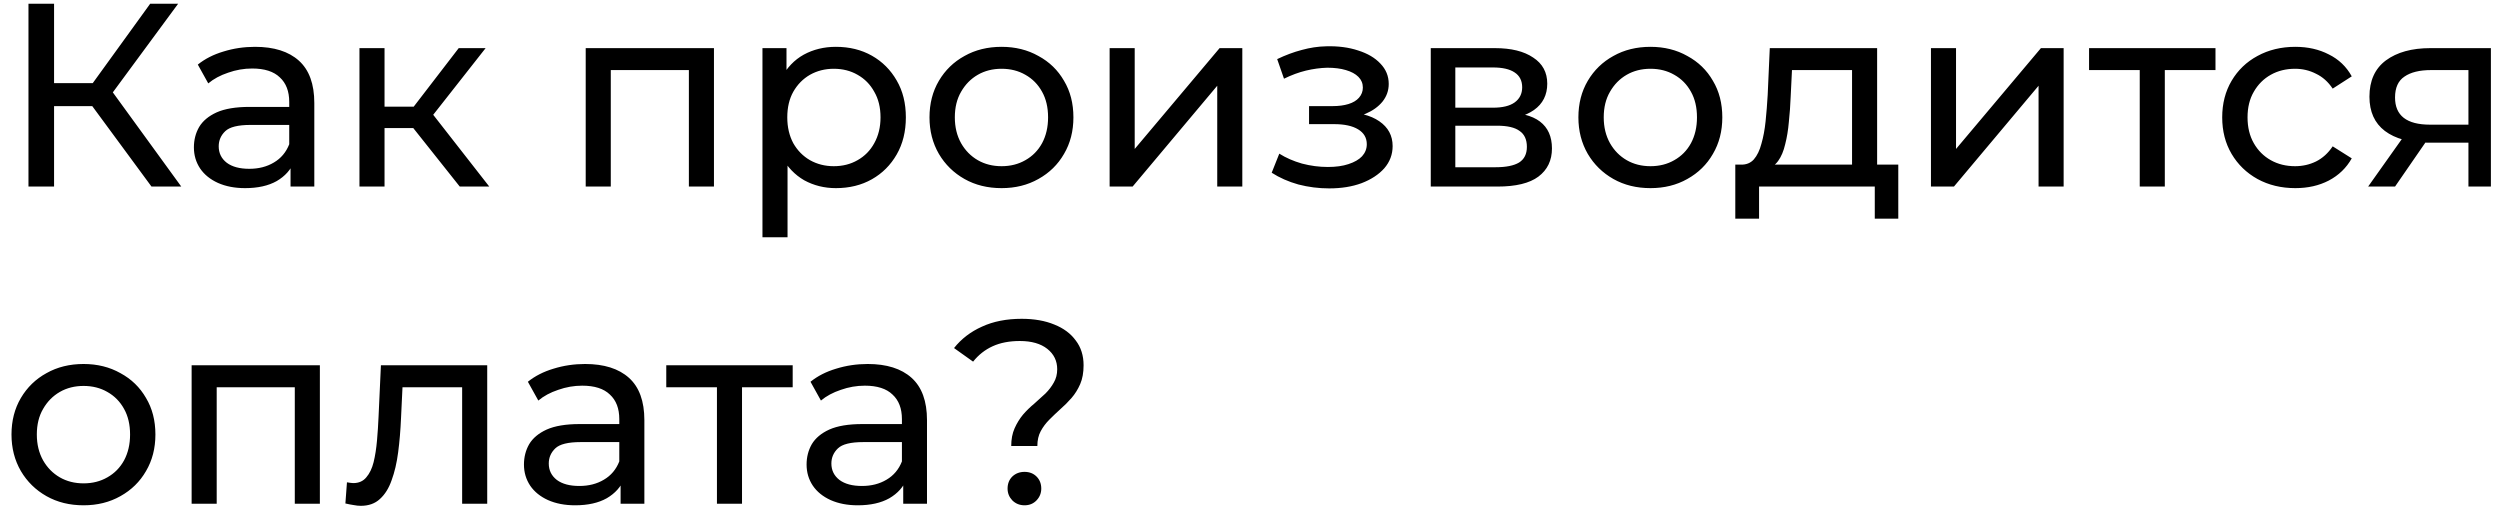 <?xml version="1.0" encoding="UTF-8"?> <svg xmlns="http://www.w3.org/2000/svg" width="134" height="28" viewBox="0 0 134 28" fill="none"><path d="M8.12 10L4.564 5.17L5.698 4.47L9.716 10H8.12ZM1.526 10V0.2H2.898V10H1.526ZM2.478 5.688V4.456H5.656V5.688H2.478ZM5.824 5.254L4.536 5.058L8.05 0.2H9.548L5.824 5.254ZM15.573 10V8.432L15.503 8.138V5.464C15.503 4.895 15.335 4.456 14.999 4.148C14.672 3.831 14.177 3.672 13.515 3.672C13.076 3.672 12.647 3.747 12.227 3.896C11.807 4.036 11.452 4.227 11.163 4.47L10.603 3.462C10.985 3.154 11.443 2.921 11.975 2.762C12.516 2.594 13.081 2.51 13.669 2.51C14.686 2.51 15.47 2.757 16.021 3.252C16.571 3.747 16.847 4.503 16.847 5.52V10H15.573ZM13.137 10.084C12.586 10.084 12.101 9.991 11.681 9.804C11.27 9.617 10.953 9.361 10.729 9.034C10.505 8.698 10.393 8.32 10.393 7.9C10.393 7.499 10.486 7.135 10.673 6.808C10.869 6.481 11.181 6.22 11.611 6.024C12.049 5.828 12.637 5.73 13.375 5.73H15.727V6.696H13.431C12.759 6.696 12.306 6.808 12.073 7.032C11.839 7.256 11.723 7.527 11.723 7.844C11.723 8.208 11.867 8.502 12.157 8.726C12.446 8.941 12.847 9.048 13.361 9.048C13.865 9.048 14.303 8.936 14.677 8.712C15.059 8.488 15.335 8.161 15.503 7.732L15.769 8.656C15.591 9.095 15.279 9.445 14.831 9.706C14.383 9.958 13.818 10.084 13.137 10.084ZM24.643 10L21.773 6.388L22.879 5.716L26.225 10H24.643ZM19.267 10V2.58H20.611V10H19.267ZM20.205 6.864V5.716H22.655V6.864H20.205ZM22.991 6.444L21.745 6.276L24.587 2.58H26.029L22.991 6.444ZM31.394 10V2.58H38.268V10H36.924V3.42L37.246 3.756H32.416L32.738 3.42V10H31.394ZM44.802 10.084C44.186 10.084 43.622 9.944 43.108 9.664C42.604 9.375 42.198 8.95 41.89 8.39C41.592 7.83 41.442 7.13 41.442 6.29C41.442 5.45 41.587 4.75 41.876 4.19C42.175 3.63 42.576 3.21 43.08 2.93C43.594 2.65 44.168 2.51 44.802 2.51C45.53 2.51 46.174 2.669 46.734 2.986C47.294 3.303 47.738 3.747 48.064 4.316C48.391 4.876 48.554 5.534 48.554 6.29C48.554 7.046 48.391 7.709 48.064 8.278C47.738 8.847 47.294 9.291 46.734 9.608C46.174 9.925 45.53 10.084 44.802 10.084ZM40.868 12.716V2.58H42.156V4.582L42.072 6.304L42.212 8.026V12.716H40.868ZM44.69 8.908C45.166 8.908 45.591 8.801 45.964 8.586C46.347 8.371 46.646 8.068 46.86 7.676C47.084 7.275 47.196 6.813 47.196 6.29C47.196 5.758 47.084 5.301 46.86 4.918C46.646 4.526 46.347 4.223 45.964 4.008C45.591 3.793 45.166 3.686 44.69 3.686C44.224 3.686 43.799 3.793 43.416 4.008C43.043 4.223 42.744 4.526 42.52 4.918C42.306 5.301 42.198 5.758 42.198 6.29C42.198 6.813 42.306 7.275 42.52 7.676C42.744 8.068 43.043 8.371 43.416 8.586C43.799 8.801 44.224 8.908 44.69 8.908ZM53.685 10.084C52.938 10.084 52.276 9.921 51.697 9.594C51.118 9.267 50.661 8.819 50.325 8.25C49.989 7.671 49.821 7.018 49.821 6.29C49.821 5.553 49.989 4.899 50.325 4.33C50.661 3.761 51.118 3.317 51.697 3C52.276 2.673 52.938 2.51 53.685 2.51C54.422 2.51 55.08 2.673 55.659 3C56.247 3.317 56.704 3.761 57.031 4.33C57.367 4.89 57.535 5.543 57.535 6.29C57.535 7.027 57.367 7.681 57.031 8.25C56.704 8.819 56.247 9.267 55.659 9.594C55.08 9.921 54.422 10.084 53.685 10.084ZM53.685 8.908C54.161 8.908 54.586 8.801 54.959 8.586C55.342 8.371 55.64 8.068 55.855 7.676C56.07 7.275 56.177 6.813 56.177 6.29C56.177 5.758 56.07 5.301 55.855 4.918C55.64 4.526 55.342 4.223 54.959 4.008C54.586 3.793 54.161 3.686 53.685 3.686C53.209 3.686 52.784 3.793 52.411 4.008C52.038 4.223 51.739 4.526 51.515 4.918C51.291 5.301 51.179 5.758 51.179 6.29C51.179 6.813 51.291 7.275 51.515 7.676C51.739 8.068 52.038 8.371 52.411 8.586C52.784 8.801 53.209 8.908 53.685 8.908ZM59.476 10V2.58H60.82V7.984L65.37 2.58H66.588V10H65.244V4.596L60.708 10H59.476ZM71.243 10.098C70.683 10.098 70.133 10.028 69.591 9.888C69.059 9.739 68.584 9.529 68.163 9.258L68.57 8.236C68.924 8.46 69.33 8.637 69.787 8.768C70.245 8.889 70.707 8.95 71.174 8.95C71.603 8.95 71.972 8.899 72.279 8.796C72.597 8.693 72.84 8.553 73.007 8.376C73.175 8.189 73.26 7.975 73.26 7.732C73.26 7.387 73.106 7.121 72.797 6.934C72.49 6.747 72.06 6.654 71.51 6.654H70.165V5.688H71.425C71.752 5.688 72.037 5.651 72.279 5.576C72.522 5.501 72.709 5.389 72.84 5.24C72.98 5.081 73.049 4.899 73.049 4.694C73.049 4.47 72.97 4.279 72.811 4.12C72.653 3.961 72.429 3.84 72.139 3.756C71.859 3.672 71.528 3.63 71.145 3.63C70.772 3.639 70.389 3.691 69.998 3.784C69.615 3.877 69.223 4.022 68.822 4.218L68.457 3.168C68.906 2.953 69.344 2.79 69.773 2.678C70.212 2.557 70.646 2.491 71.076 2.482C71.719 2.463 72.293 2.538 72.797 2.706C73.302 2.865 73.698 3.098 73.987 3.406C74.286 3.714 74.436 4.078 74.436 4.498C74.436 4.853 74.323 5.17 74.1 5.45C73.876 5.721 73.577 5.935 73.204 6.094C72.83 6.253 72.401 6.332 71.915 6.332L71.972 6.01C72.802 6.01 73.456 6.173 73.931 6.5C74.407 6.827 74.645 7.27 74.645 7.83C74.645 8.278 74.496 8.675 74.198 9.02C73.899 9.356 73.493 9.622 72.98 9.818C72.475 10.005 71.897 10.098 71.243 10.098ZM76.689 10V2.58H80.133C81.001 2.58 81.682 2.748 82.177 3.084C82.681 3.411 82.933 3.877 82.933 4.484C82.933 5.091 82.695 5.562 82.219 5.898C81.752 6.225 81.131 6.388 80.357 6.388L80.567 6.024C81.453 6.024 82.111 6.187 82.541 6.514C82.97 6.841 83.185 7.321 83.185 7.956C83.185 8.6 82.942 9.104 82.457 9.468C81.981 9.823 81.248 10 80.259 10H76.689ZM78.005 8.964H80.161C80.721 8.964 81.141 8.88 81.421 8.712C81.701 8.535 81.841 8.255 81.841 7.872C81.841 7.48 81.71 7.195 81.449 7.018C81.197 6.831 80.795 6.738 80.245 6.738H78.005V8.964ZM78.005 5.772H80.021C80.534 5.772 80.921 5.679 81.183 5.492C81.453 5.296 81.589 5.025 81.589 4.68C81.589 4.325 81.453 4.059 81.183 3.882C80.921 3.705 80.534 3.616 80.021 3.616H78.005V5.772ZM88.466 10.084C87.72 10.084 87.057 9.921 86.478 9.594C85.9 9.267 85.442 8.819 85.106 8.25C84.77 7.671 84.602 7.018 84.602 6.29C84.602 5.553 84.77 4.899 85.106 4.33C85.442 3.761 85.9 3.317 86.478 3C87.057 2.673 87.72 2.51 88.466 2.51C89.204 2.51 89.862 2.673 90.44 3C91.028 3.317 91.486 3.761 91.812 4.33C92.148 4.89 92.316 5.543 92.316 6.29C92.316 7.027 92.148 7.681 91.812 8.25C91.486 8.819 91.028 9.267 90.44 9.594C89.862 9.921 89.204 10.084 88.466 10.084ZM88.466 8.908C88.942 8.908 89.367 8.801 89.74 8.586C90.123 8.371 90.422 8.068 90.636 7.676C90.851 7.275 90.958 6.813 90.958 6.29C90.958 5.758 90.851 5.301 90.636 4.918C90.422 4.526 90.123 4.223 89.74 4.008C89.367 3.793 88.942 3.686 88.466 3.686C87.99 3.686 87.566 3.793 87.192 4.008C86.819 4.223 86.52 4.526 86.296 4.918C86.072 5.301 85.96 5.758 85.96 6.29C85.96 6.813 86.072 7.275 86.296 7.676C86.52 8.068 86.819 8.371 87.192 8.586C87.566 8.801 87.99 8.908 88.466 8.908ZM99.27 9.37V3.756H96.05L95.98 5.184C95.962 5.651 95.929 6.103 95.882 6.542C95.845 6.971 95.78 7.368 95.686 7.732C95.602 8.096 95.476 8.395 95.308 8.628C95.14 8.861 94.916 9.006 94.636 9.062L93.306 8.824C93.596 8.833 93.829 8.74 94.006 8.544C94.184 8.339 94.319 8.059 94.412 7.704C94.515 7.349 94.59 6.948 94.636 6.5C94.683 6.043 94.72 5.571 94.748 5.086L94.86 2.58H100.614V9.37H99.27ZM93.012 11.722V8.824H101.748V11.722H100.488V10H94.286V11.722H93.012ZM103.499 10V2.58H104.843V7.984L109.393 2.58H110.611V10H109.267V4.596L104.731 10H103.499ZM114.69 10V3.406L115.026 3.756H111.974V2.58H118.75V3.756H115.712L116.034 3.406V10H114.69ZM123.03 10.084C122.274 10.084 121.597 9.921 121 9.594C120.412 9.267 119.95 8.819 119.614 8.25C119.278 7.681 119.11 7.027 119.11 6.29C119.11 5.553 119.278 4.899 119.614 4.33C119.95 3.761 120.412 3.317 121 3C121.597 2.673 122.274 2.51 123.03 2.51C123.702 2.51 124.299 2.645 124.822 2.916C125.354 3.177 125.765 3.569 126.054 4.092L125.032 4.75C124.789 4.386 124.491 4.12 124.136 3.952C123.791 3.775 123.417 3.686 123.016 3.686C122.531 3.686 122.097 3.793 121.714 4.008C121.331 4.223 121.028 4.526 120.804 4.918C120.58 5.301 120.468 5.758 120.468 6.29C120.468 6.822 120.58 7.284 120.804 7.676C121.028 8.068 121.331 8.371 121.714 8.586C122.097 8.801 122.531 8.908 123.016 8.908C123.417 8.908 123.791 8.824 124.136 8.656C124.491 8.479 124.789 8.208 125.032 7.844L126.054 8.488C125.765 9.001 125.354 9.398 124.822 9.678C124.299 9.949 123.702 10.084 123.03 10.084ZM132.308 10V7.396L132.518 7.648H130.152C129.162 7.648 128.388 7.438 127.828 7.018C127.277 6.598 127.002 5.987 127.002 5.184C127.002 4.325 127.296 3.677 127.884 3.238C128.481 2.799 129.274 2.58 130.264 2.58H133.512V10H132.308ZM126.932 10L128.948 7.158H130.334L128.374 10H126.932ZM132.308 6.976V3.378L132.518 3.756H130.306C129.69 3.756 129.214 3.873 128.878 4.106C128.542 4.33 128.374 4.703 128.374 5.226C128.374 6.197 128.999 6.682 130.25 6.682H132.518L132.308 6.976ZM4.48 27.084C3.733 27.084 3.071 26.921 2.492 26.594C1.913 26.267 1.456 25.819 1.12 25.25C0.784 24.671 0.616 24.018 0.616 23.29C0.616 22.553 0.784 21.899 1.12 21.33C1.456 20.761 1.913 20.317 2.492 20C3.071 19.673 3.733 19.51 4.48 19.51C5.217 19.51 5.875 19.673 6.454 20C7.042 20.317 7.499 20.761 7.826 21.33C8.162 21.89 8.33 22.543 8.33 23.29C8.33 24.027 8.162 24.681 7.826 25.25C7.499 25.819 7.042 26.267 6.454 26.594C5.875 26.921 5.217 27.084 4.48 27.084ZM4.48 25.908C4.956 25.908 5.381 25.801 5.754 25.586C6.137 25.371 6.435 25.068 6.65 24.676C6.865 24.275 6.972 23.813 6.972 23.29C6.972 22.758 6.865 22.301 6.65 21.918C6.435 21.526 6.137 21.223 5.754 21.008C5.381 20.793 4.956 20.686 4.48 20.686C4.004 20.686 3.579 20.793 3.206 21.008C2.833 21.223 2.534 21.526 2.31 21.918C2.086 22.301 1.974 22.758 1.974 23.29C1.974 23.813 2.086 24.275 2.31 24.676C2.534 25.068 2.833 25.371 3.206 25.586C3.579 25.801 4.004 25.908 4.48 25.908ZM10.271 27V19.58H17.145V27H15.801V20.42L16.123 20.756H11.293L11.615 20.42V27H10.271ZM18.513 26.986L18.597 25.852C18.663 25.861 18.723 25.871 18.779 25.88C18.835 25.889 18.887 25.894 18.933 25.894C19.232 25.894 19.465 25.791 19.633 25.586C19.811 25.381 19.941 25.11 20.025 24.774C20.109 24.429 20.17 24.041 20.207 23.612C20.245 23.183 20.273 22.753 20.291 22.324L20.417 19.58H26.115V27H24.771V20.364L25.093 20.756H21.285L21.593 20.35L21.495 22.408C21.467 23.061 21.416 23.673 21.341 24.242C21.267 24.811 21.15 25.311 20.991 25.74C20.842 26.169 20.632 26.505 20.361 26.748C20.1 26.991 19.759 27.112 19.339 27.112C19.218 27.112 19.087 27.098 18.947 27.07C18.817 27.051 18.672 27.023 18.513 26.986ZM33.264 27V25.432L33.194 25.138V22.464C33.194 21.895 33.026 21.456 32.69 21.148C32.363 20.831 31.869 20.672 31.206 20.672C30.767 20.672 30.338 20.747 29.918 20.896C29.498 21.036 29.143 21.227 28.854 21.47L28.294 20.462C28.677 20.154 29.134 19.921 29.666 19.762C30.207 19.594 30.772 19.51 31.36 19.51C32.377 19.51 33.161 19.757 33.712 20.252C34.263 20.747 34.538 21.503 34.538 22.52V27H33.264ZM30.828 27.084C30.277 27.084 29.792 26.991 29.372 26.804C28.961 26.617 28.644 26.361 28.42 26.034C28.196 25.698 28.084 25.32 28.084 24.9C28.084 24.499 28.177 24.135 28.364 23.808C28.56 23.481 28.873 23.22 29.302 23.024C29.741 22.828 30.329 22.73 31.066 22.73H33.418V23.696H31.122C30.45 23.696 29.997 23.808 29.764 24.032C29.531 24.256 29.414 24.527 29.414 24.844C29.414 25.208 29.559 25.502 29.848 25.726C30.137 25.941 30.539 26.048 31.052 26.048C31.556 26.048 31.995 25.936 32.368 25.712C32.751 25.488 33.026 25.161 33.194 24.732L33.46 25.656C33.283 26.095 32.97 26.445 32.522 26.706C32.074 26.958 31.509 27.084 30.828 27.084ZM38.428 27V20.406L38.764 20.756H35.712V19.58H42.488V20.756H39.45L39.772 20.406V27H38.428ZM48.413 27V25.432L48.343 25.138V22.464C48.343 21.895 48.175 21.456 47.839 21.148C47.512 20.831 47.017 20.672 46.355 20.672C45.916 20.672 45.486 20.747 45.066 20.896C44.647 21.036 44.292 21.227 44.002 21.47L43.443 20.462C43.825 20.154 44.282 19.921 44.815 19.762C45.356 19.594 45.92 19.51 46.508 19.51C47.526 19.51 48.31 19.757 48.861 20.252C49.411 20.747 49.687 21.503 49.687 22.52V27H48.413ZM45.977 27.084C45.426 27.084 44.941 26.991 44.52 26.804C44.11 26.617 43.792 26.361 43.569 26.034C43.344 25.698 43.233 25.32 43.233 24.9C43.233 24.499 43.326 24.135 43.513 23.808C43.709 23.481 44.021 23.22 44.45 23.024C44.889 22.828 45.477 22.73 46.215 22.73H48.566V23.696H46.27C45.599 23.696 45.146 23.808 44.913 24.032C44.679 24.256 44.562 24.527 44.562 24.844C44.562 25.208 44.707 25.502 44.996 25.726C45.286 25.941 45.687 26.048 46.2 26.048C46.705 26.048 47.143 25.936 47.517 25.712C47.899 25.488 48.175 25.161 48.343 24.732L48.608 25.656C48.431 26.095 48.118 26.445 47.67 26.706C47.222 26.958 46.658 27.084 45.977 27.084ZM54.202 23.906C54.202 23.542 54.262 23.225 54.384 22.954C54.505 22.683 54.654 22.441 54.832 22.226C55.018 22.011 55.219 21.815 55.434 21.638C55.648 21.451 55.849 21.269 56.036 21.092C56.222 20.905 56.372 20.709 56.484 20.504C56.605 20.299 56.666 20.061 56.666 19.79C56.666 19.342 56.488 18.978 56.134 18.698C55.779 18.418 55.289 18.278 54.664 18.278C54.104 18.278 53.618 18.371 53.208 18.558C52.797 18.745 52.447 19.02 52.158 19.384L51.136 18.656C51.528 18.161 52.027 17.779 52.634 17.508C53.24 17.228 53.95 17.088 54.762 17.088C55.434 17.088 56.017 17.191 56.512 17.396C57.006 17.592 57.389 17.877 57.66 18.25C57.94 18.614 58.08 19.057 58.08 19.58C58.08 19.972 58.019 20.308 57.898 20.588C57.776 20.868 57.622 21.115 57.436 21.33C57.249 21.545 57.048 21.745 56.834 21.932C56.628 22.119 56.432 22.305 56.246 22.492C56.059 22.679 55.905 22.884 55.784 23.108C55.662 23.332 55.602 23.598 55.602 23.906H54.202ZM54.916 27.084C54.654 27.084 54.435 26.995 54.258 26.818C54.09 26.641 54.006 26.431 54.006 26.188C54.006 25.927 54.09 25.712 54.258 25.544C54.435 25.376 54.654 25.292 54.916 25.292C55.177 25.292 55.392 25.376 55.56 25.544C55.728 25.712 55.812 25.927 55.812 26.188C55.812 26.431 55.728 26.641 55.56 26.818C55.392 26.995 55.177 27.084 54.916 27.084Z" fill="black"></path></svg> 